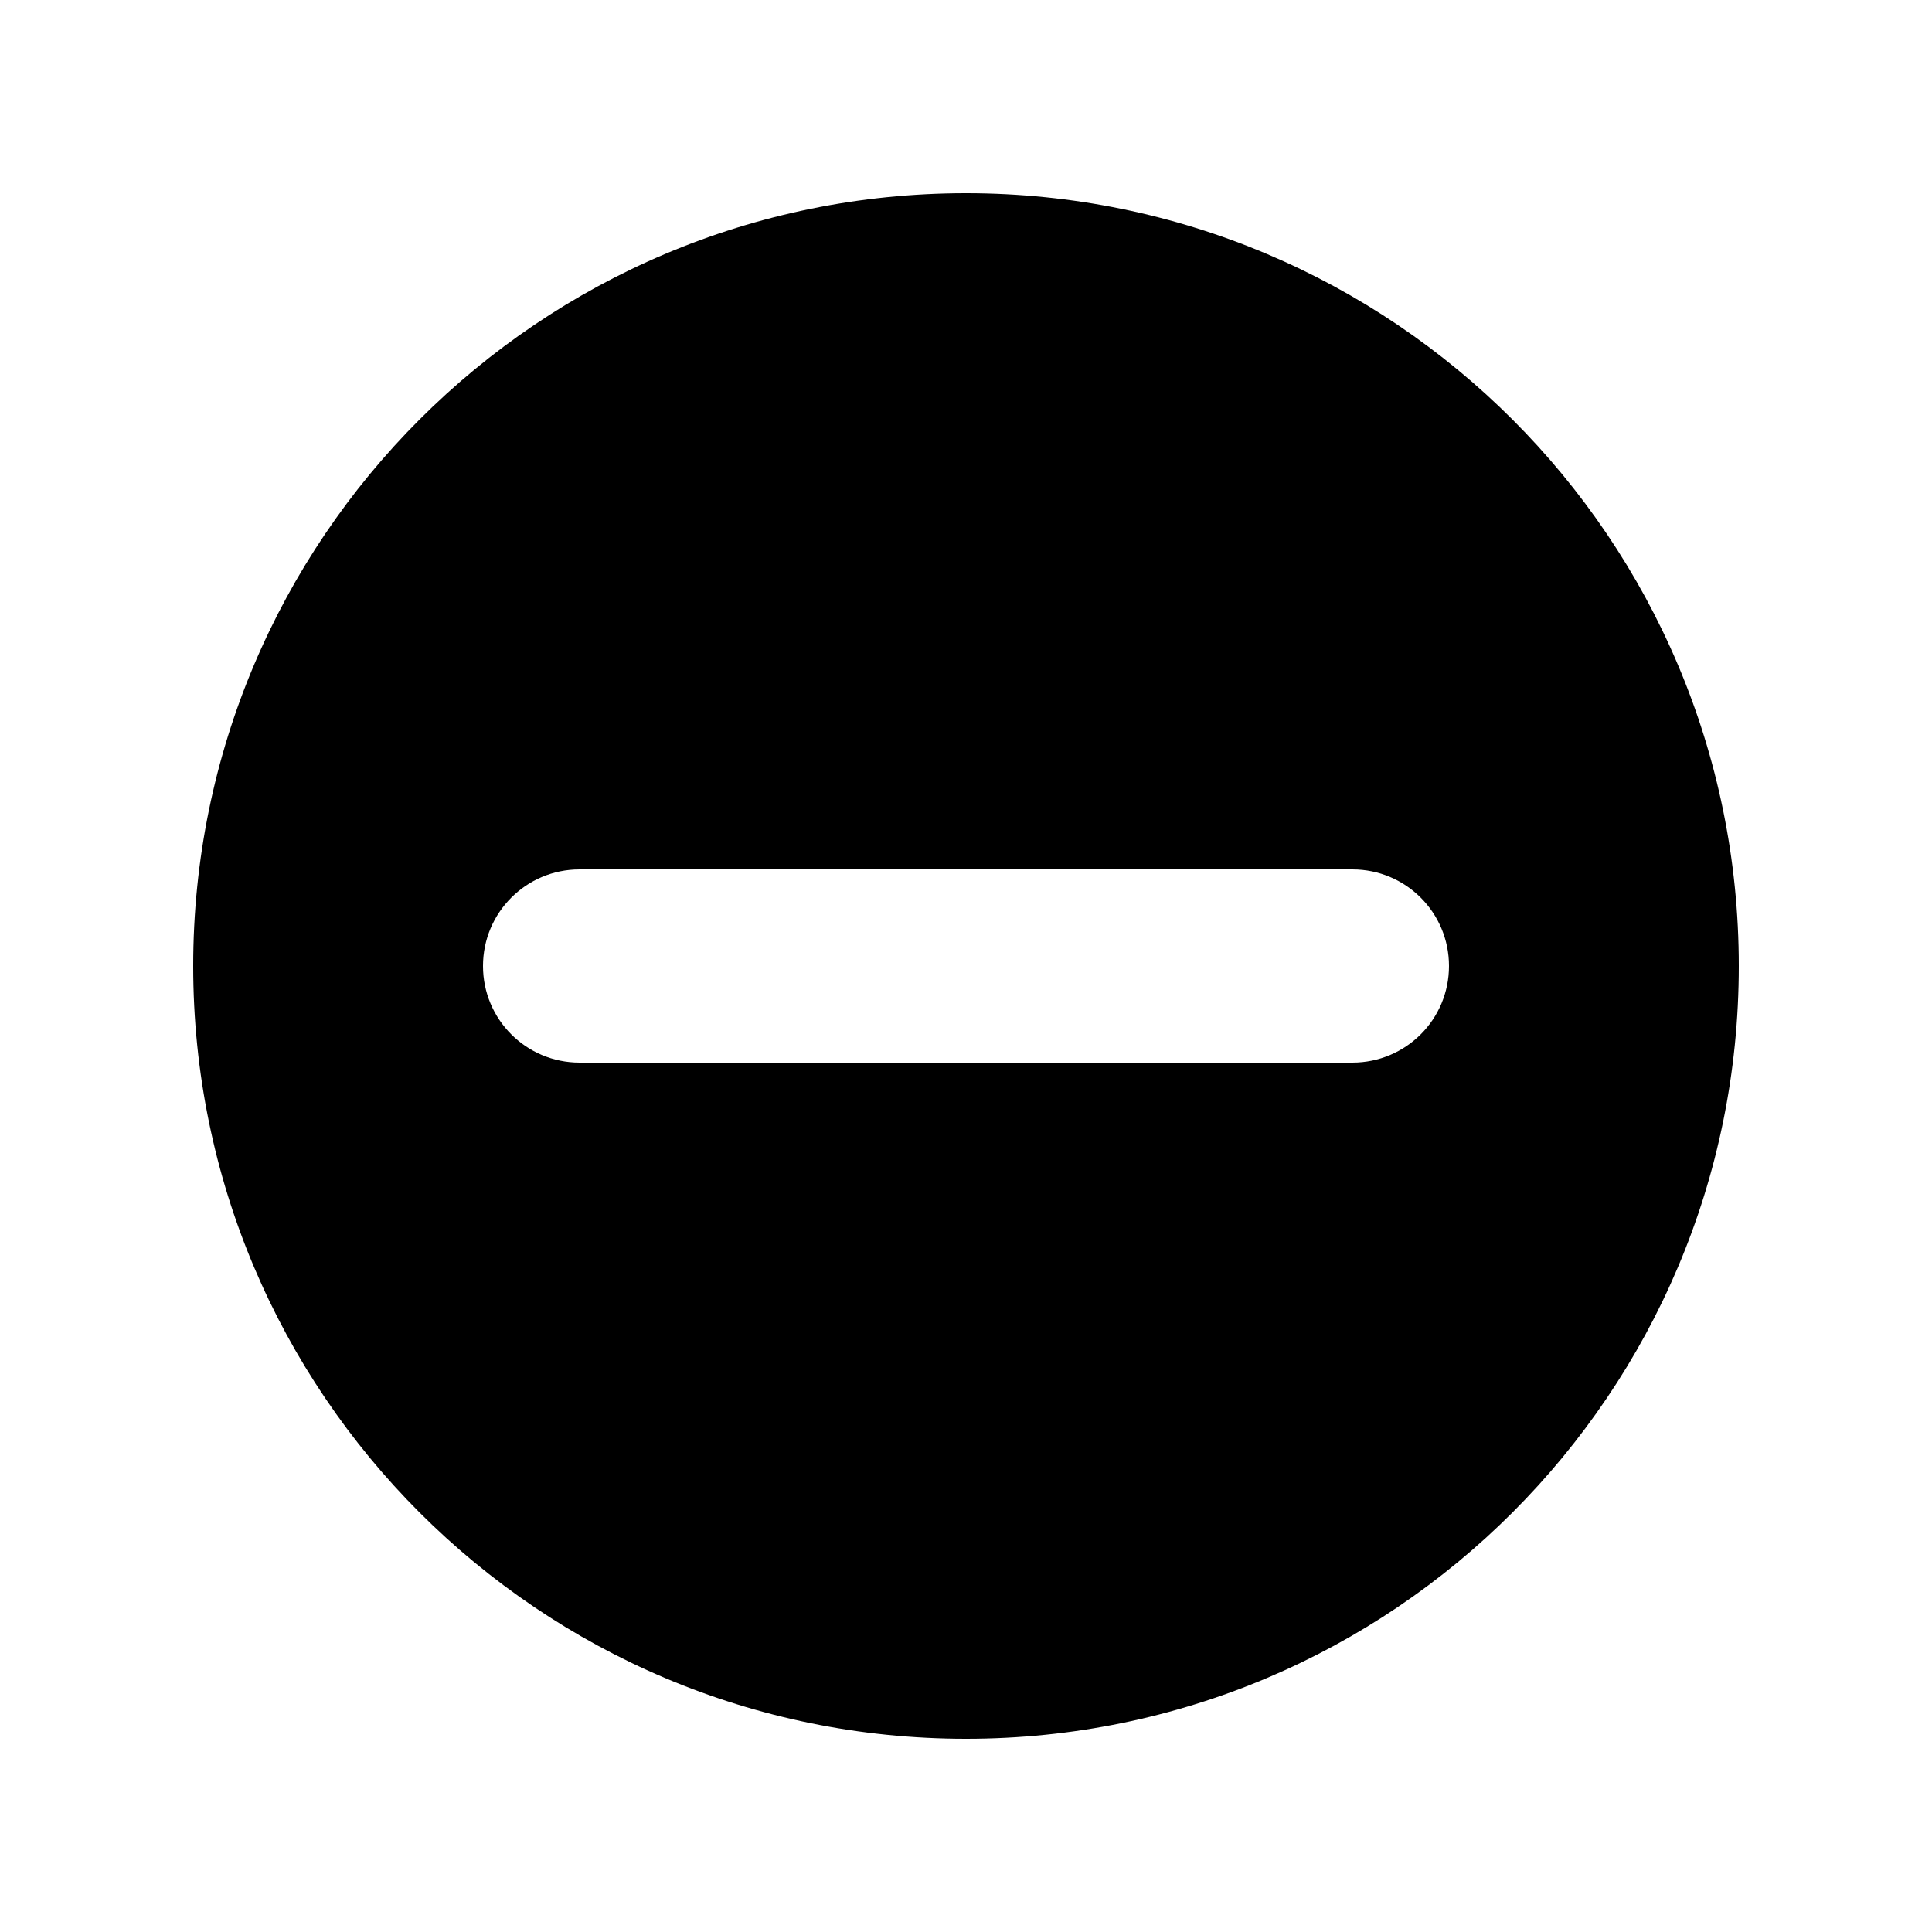 <svg xmlns="http://www.w3.org/2000/svg" viewBox="0 0 640 640"><!--! Font Awesome Pro 7.1.0 by @fontawesome - https://fontawesome.com License - https://fontawesome.com/license (Commercial License) Copyright 2025 Fonticons, Inc. --><path fill="currentColor" d="M320 576C461.4 576 576 461.4 576 320C576 178.6 461.4 64 320 64C178.6 64 64 178.6 64 320C64 461.4 178.6 576 320 576zM192 288L448 288C465.7 288 480 302.3 480 320C480 337.7 465.7 352 448 352L192 352C174.3 352 160 337.7 160 320C160 302.3 174.3 288 192 288z"/></svg>